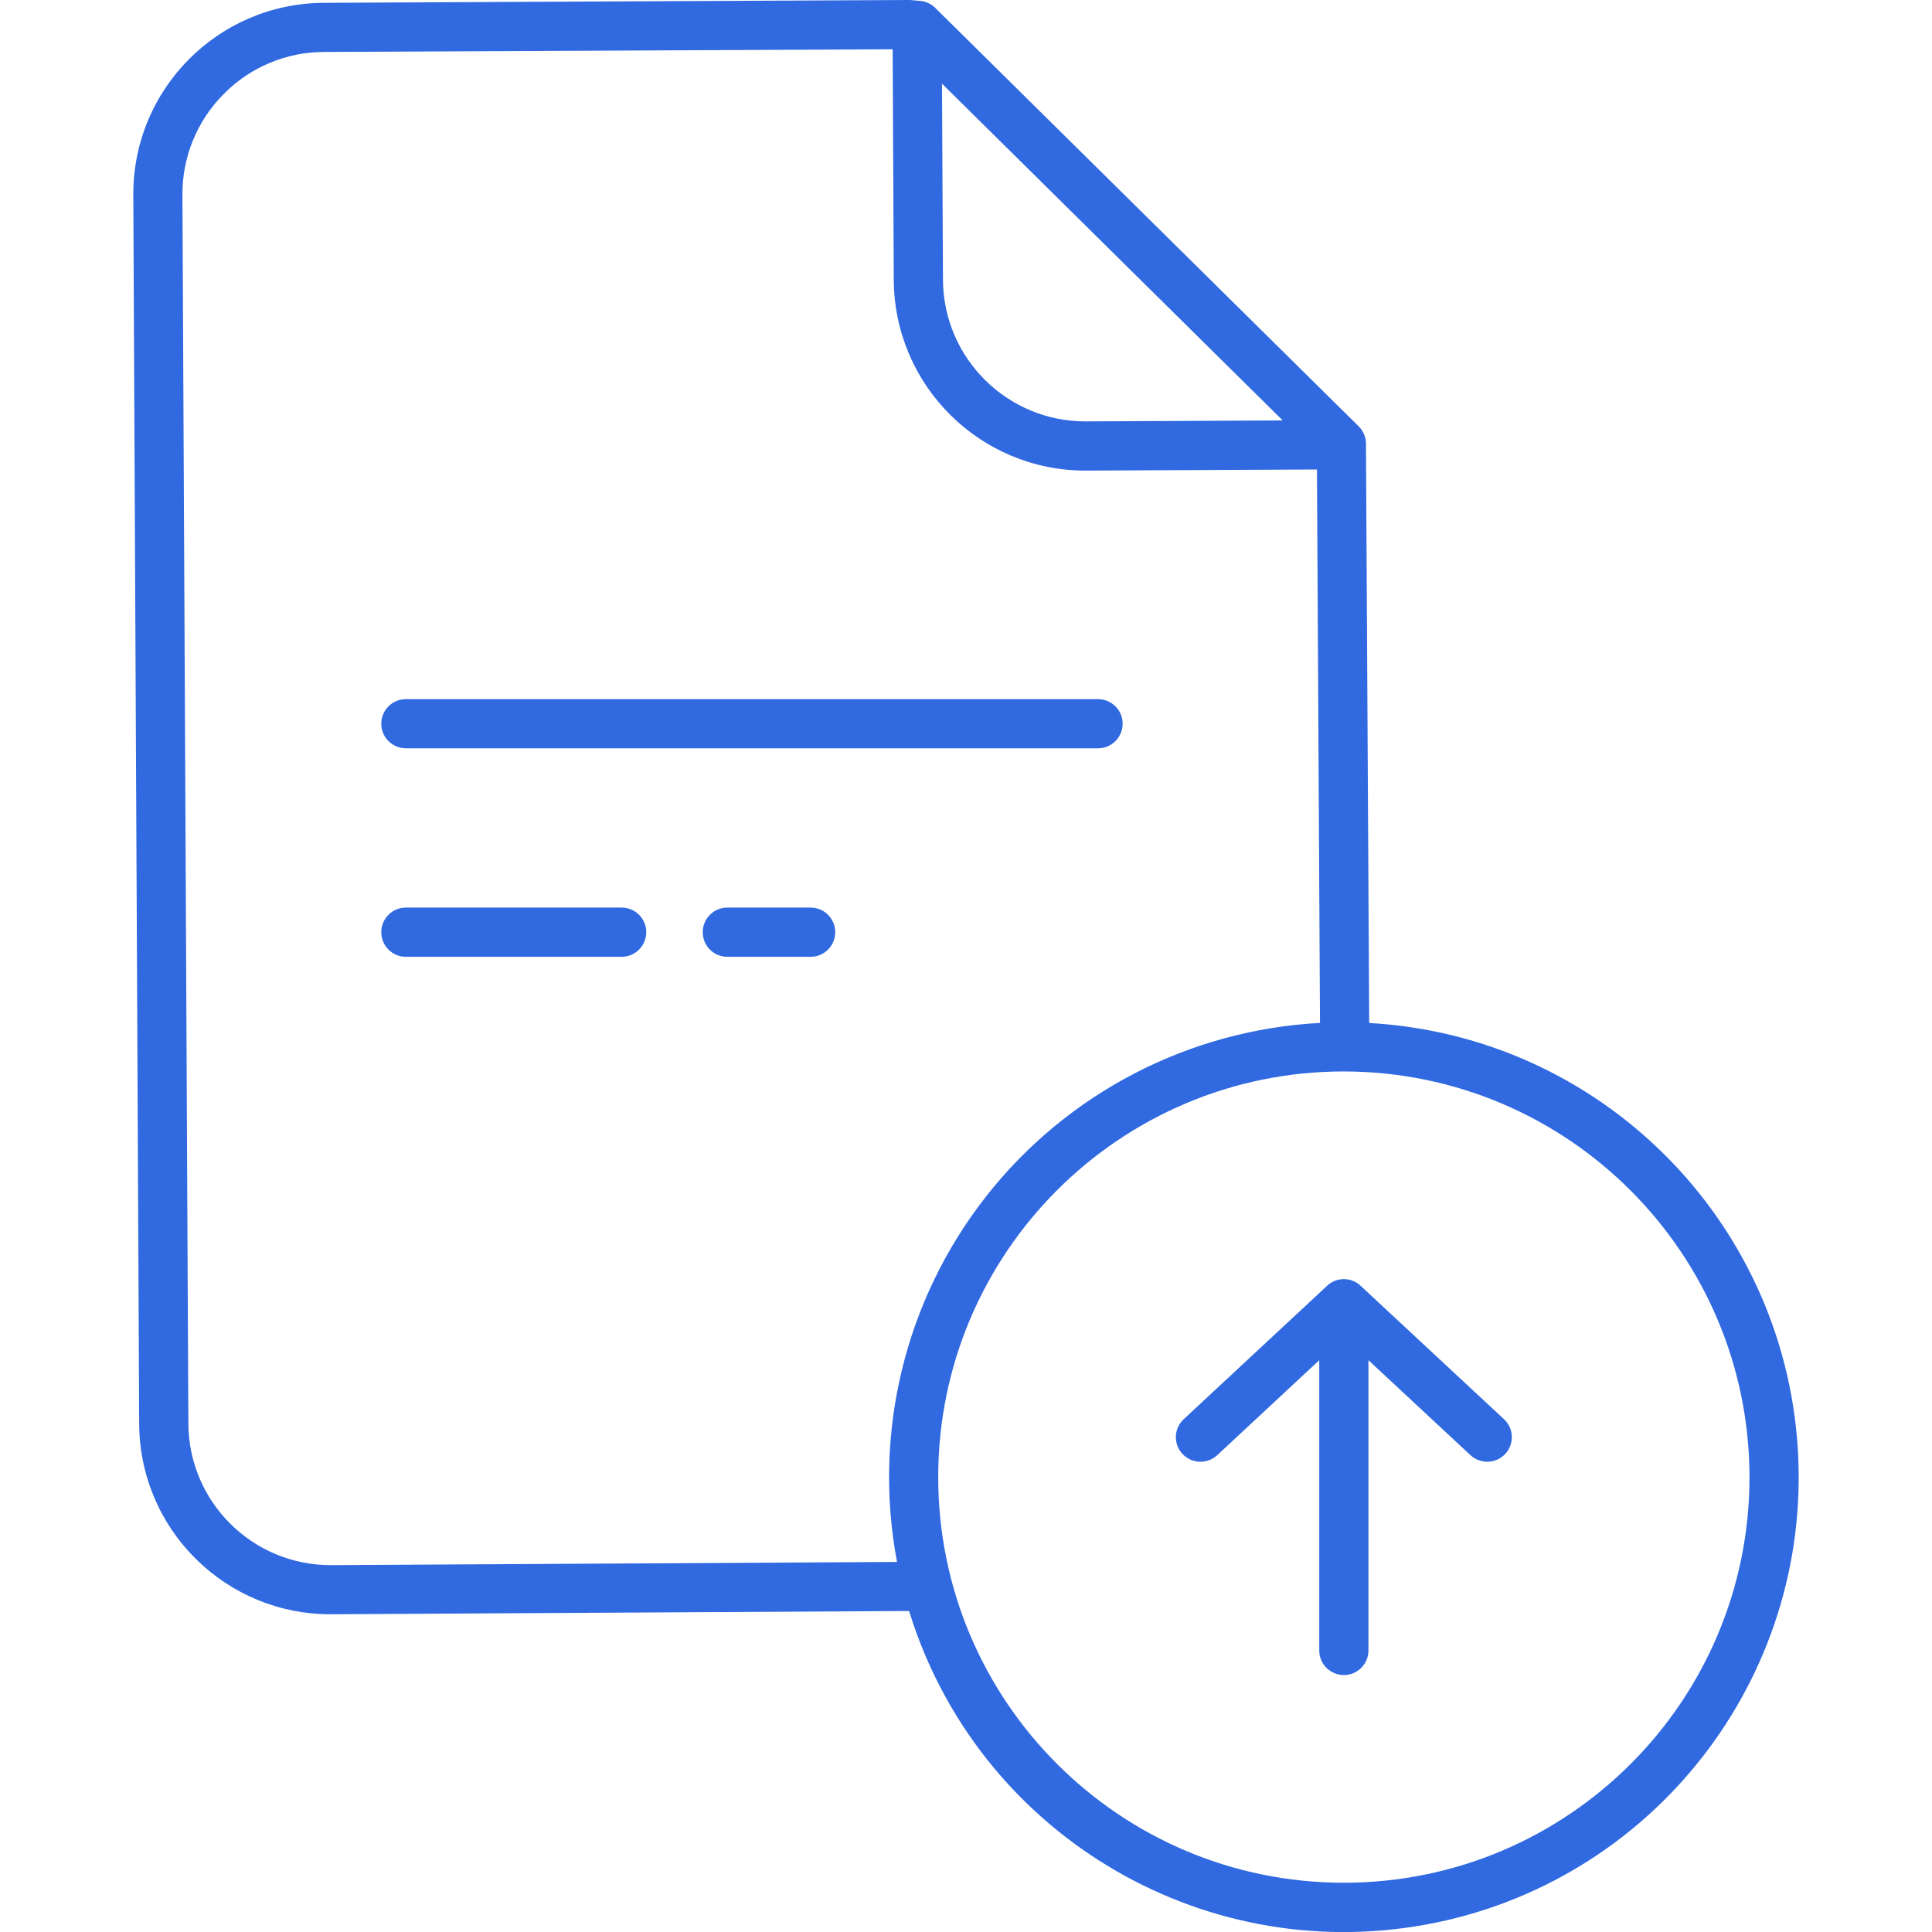 <svg width="26" height="26" viewBox="0 0 26 26" fill="none" xmlns="http://www.w3.org/2000/svg">
<g clip-path="url(#clip0)">
<path d="M17.86 17.303L15.93 19.099C15.796 19.223 15.788 19.433 15.913 19.566C16.037 19.7 16.247 19.707 16.381 19.583L17.754 18.305V22.211C17.754 22.394 17.902 22.542 18.085 22.542C18.268 22.542 18.416 22.394 18.416 22.211V18.305L19.789 19.583C19.923 19.707 20.133 19.7 20.257 19.566C20.381 19.433 20.374 19.223 20.24 19.099L18.31 17.303C18.183 17.184 17.987 17.184 17.86 17.303V17.303Z" fill="#3069E0"/>
<path d="M2.636 20.979C3.118 21.458 3.77 21.726 4.449 21.724H4.461L12.234 21.68C13.147 24.644 16.132 26.457 19.184 25.901C22.235 25.344 24.387 22.593 24.194 19.497C24 16.402 21.522 13.94 18.426 13.767L18.383 6.067L18.383 5.972C18.383 5.884 18.347 5.8 18.285 5.738L12.587 0.107C12.533 0.053 12.461 0.02 12.386 0.012L12.267 0.002C12.256 0 12.245 0 12.234 0L4.357 0.038C2.934 0.045 1.787 1.203 1.794 2.625L1.873 19.161C1.875 19.845 2.15 20.499 2.636 20.979V20.979ZM23.544 19.878C23.544 22.893 21.1 25.337 18.085 25.337C15.07 25.337 12.626 22.893 12.626 19.878C12.626 16.863 15.07 14.419 18.085 14.419C21.098 14.423 23.54 16.865 23.544 19.878ZM17.262 5.658L14.613 5.671C13.557 5.674 12.697 4.823 12.69 3.766L12.677 1.126L17.262 5.658ZM3.01 1.266C3.366 0.904 3.852 0.7 4.36 0.699L12.013 0.663L12.028 3.769C12.036 5.186 13.186 6.331 14.603 6.333H14.616L17.723 6.318L17.764 13.766C15.999 13.86 14.361 14.711 13.271 16.1C12.18 17.49 11.743 19.283 12.072 21.02L4.458 21.063C3.401 21.068 2.54 20.215 2.535 19.158L2.455 2.622C2.452 2.114 2.651 1.626 3.01 1.266V1.266Z" fill="#3069E0"/>
<path d="M10.909 12.214H9.787C9.605 12.214 9.457 12.362 9.457 12.545C9.457 12.728 9.605 12.876 9.787 12.876H10.909C11.092 12.876 11.24 12.728 11.24 12.545C11.24 12.362 11.092 12.214 10.909 12.214Z" fill="#3069E0"/>
<path d="M5.462 10.07H14.777C14.96 10.07 15.108 9.922 15.108 9.739C15.108 9.557 14.96 9.409 14.777 9.409H5.462C5.279 9.409 5.131 9.557 5.131 9.739C5.131 9.922 5.279 10.07 5.462 10.07Z" fill="#3069E0"/>
<path d="M5.462 12.876H8.366C8.548 12.876 8.697 12.728 8.697 12.545C8.697 12.362 8.548 12.214 8.366 12.214H5.462C5.279 12.214 5.131 12.362 5.131 12.545C5.131 12.728 5.279 12.876 5.462 12.876Z" fill="#3069E0"/>
</g>
<defs>
<clipPath id="clip0">
<rect width="26" height="26" fill="white"/>
</clipPath>
</defs>
</svg>
